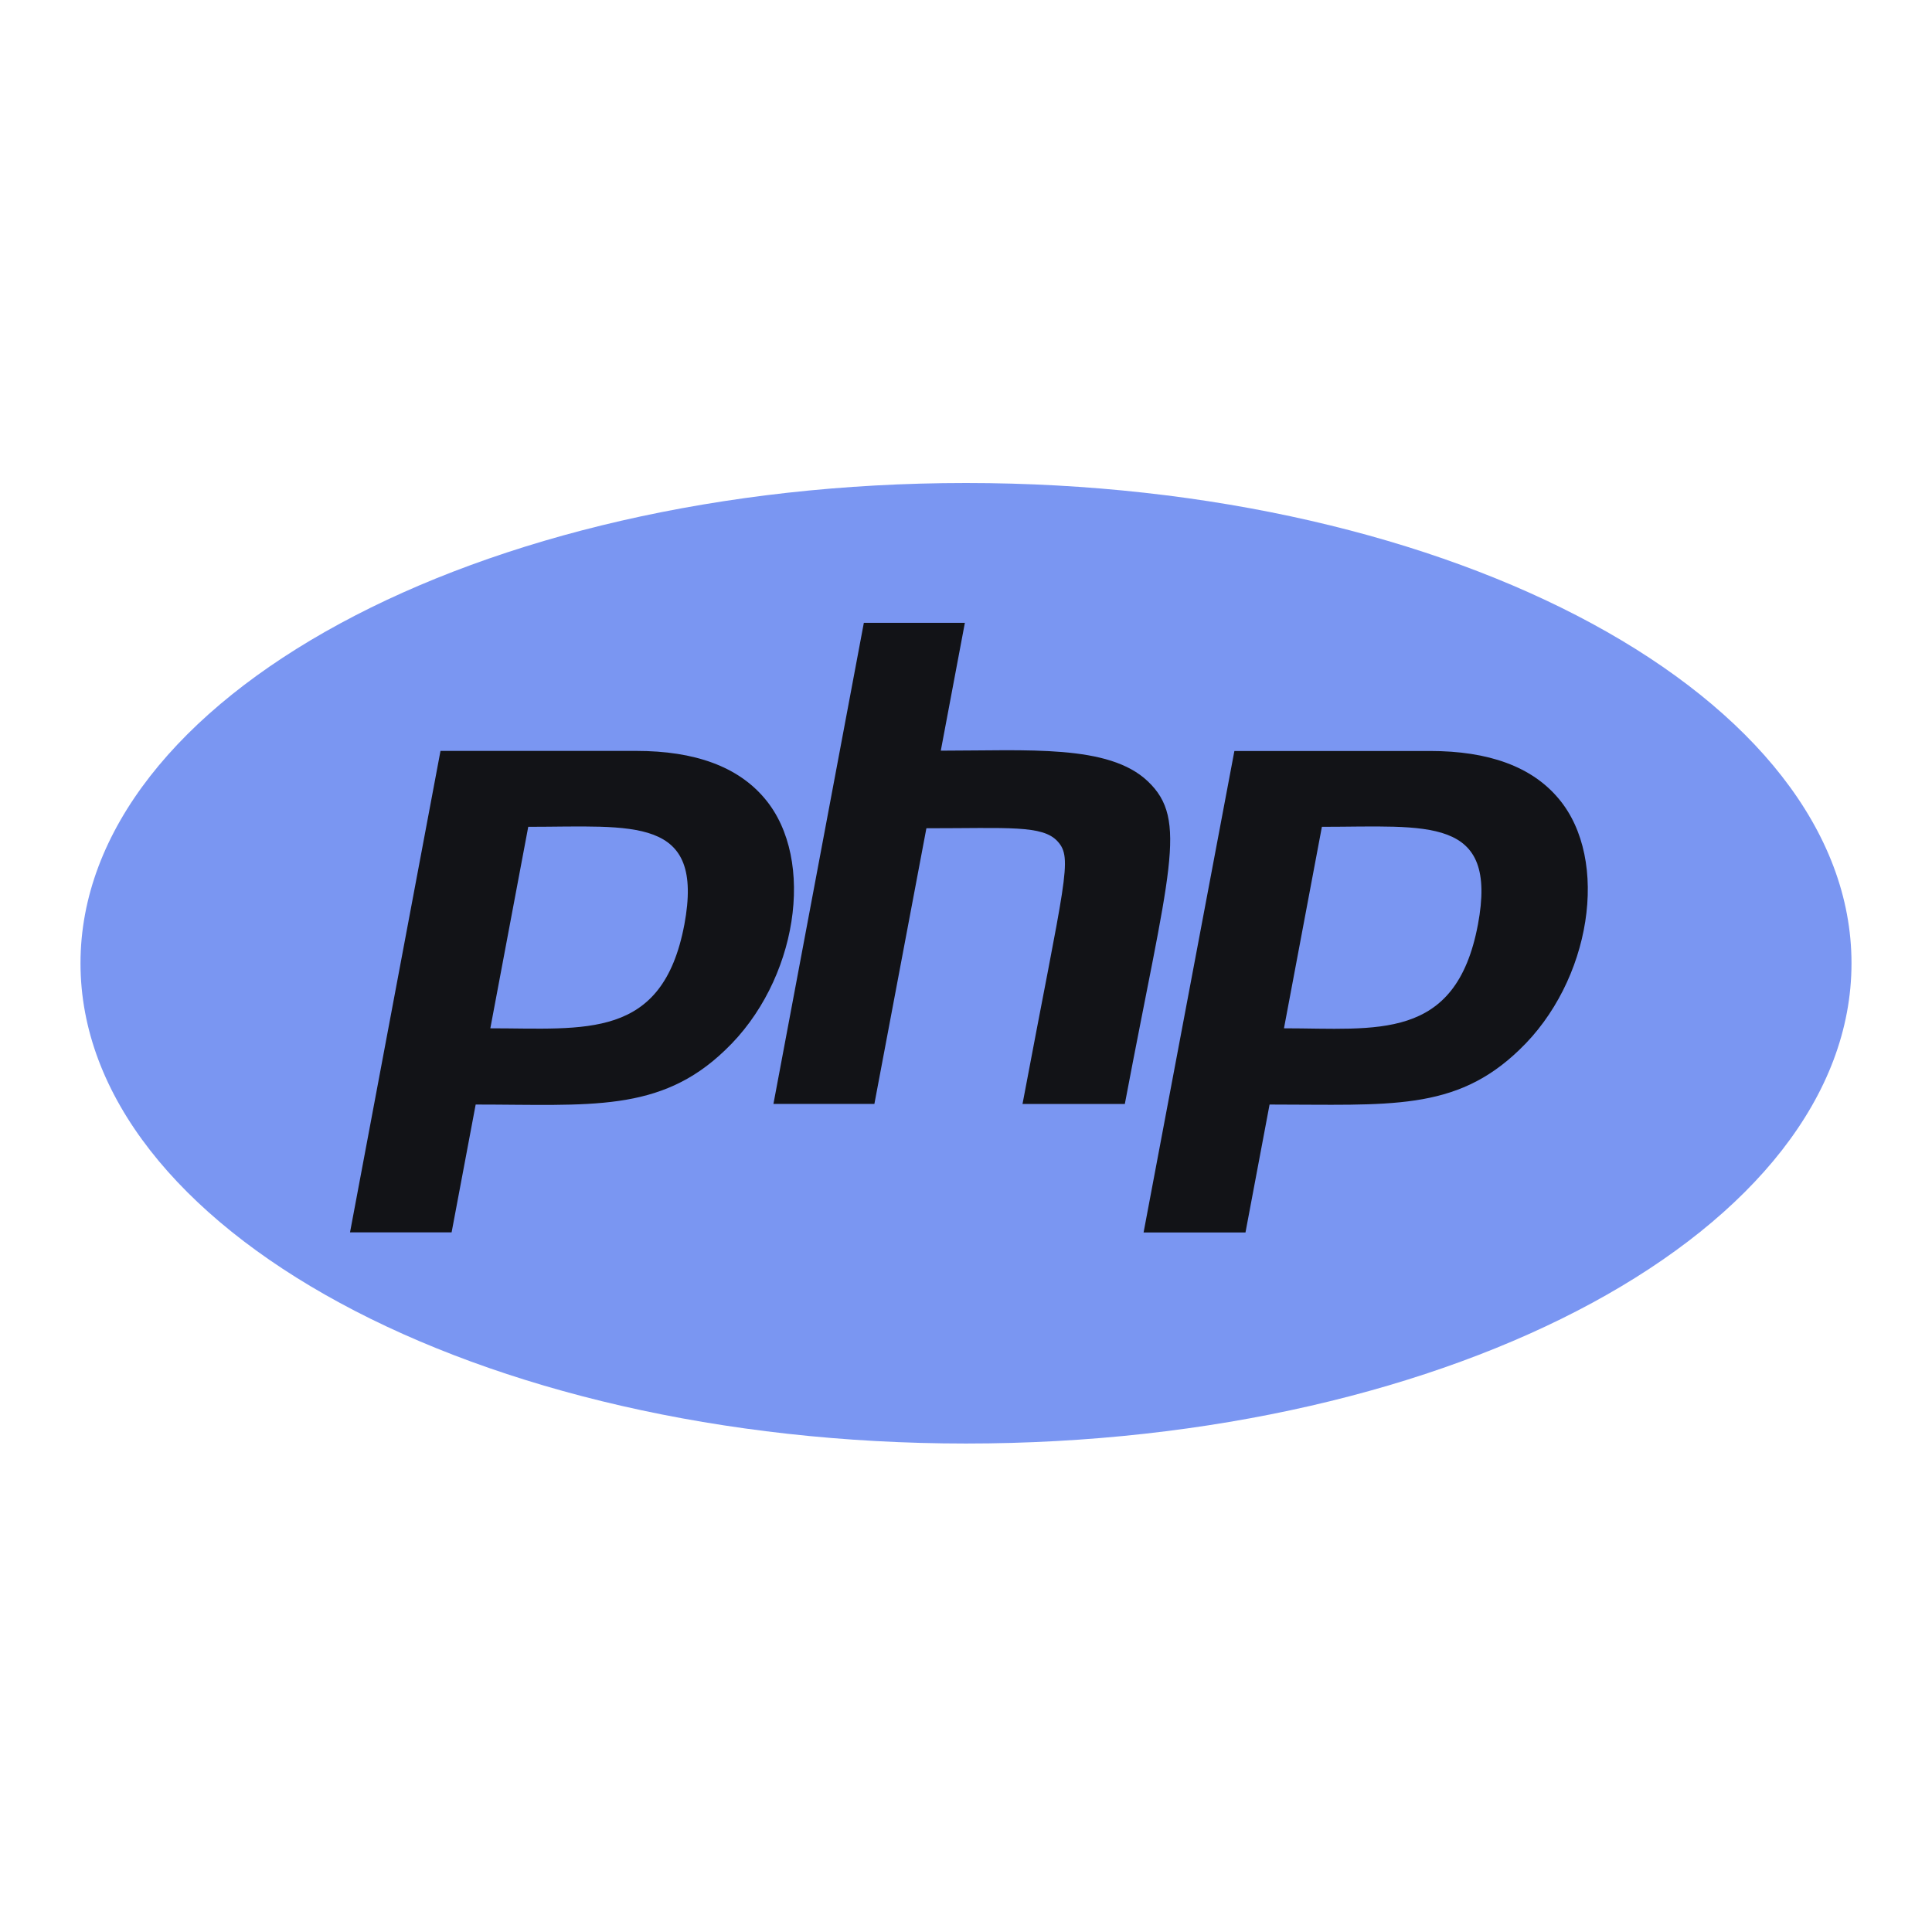 <svg width="24" height="24" viewBox="0 0 24 24" fill="none" xmlns="http://www.w3.org/2000/svg">
<path d="M12 17.932C18.074 17.932 23 15.263 23 11.966C23 8.67 18.074 6 12 6C5.926 6 1 8.669 1 11.966C1 15.263 5.926 17.932 12 17.932Z" fill="#7A96F2"/>
<path d="M5.61 15.309L5.909 13.721C7.323 13.721 8.198 13.827 9.009 13.044C9.906 12.194 10.141 10.68 9.501 9.921C9.168 9.523 8.632 9.328 7.903 9.328H5.472L4.348 15.309H4.349H5.61ZM6.562 10.271C7.868 10.271 8.755 10.127 8.501 11.488V11.487C8.229 12.922 7.27 12.774 6.091 12.774L6.562 10.271ZM10.862 13.713L11.508 10.289C12.529 10.289 12.952 10.247 13.138 10.452C13.331 10.665 13.232 10.899 12.702 13.714H13.973C14.523 10.804 14.767 10.187 14.258 9.705C13.773 9.244 12.771 9.325 11.687 9.325L11.986 7.737H10.731L9.608 13.713H10.862ZM15.472 15.309L15.771 13.721C17.256 13.721 18.077 13.809 18.871 13.044C19.767 12.194 20.002 10.68 19.362 9.921C19.029 9.523 18.492 9.329 17.764 9.329H15.334L14.206 15.31H15.472V15.309ZM16.421 10.271C17.734 10.271 18.614 10.127 18.359 11.488V11.487C18.084 12.944 17.098 12.774 15.95 12.774L16.421 10.271Z" fill="#121317"/>
</svg>
